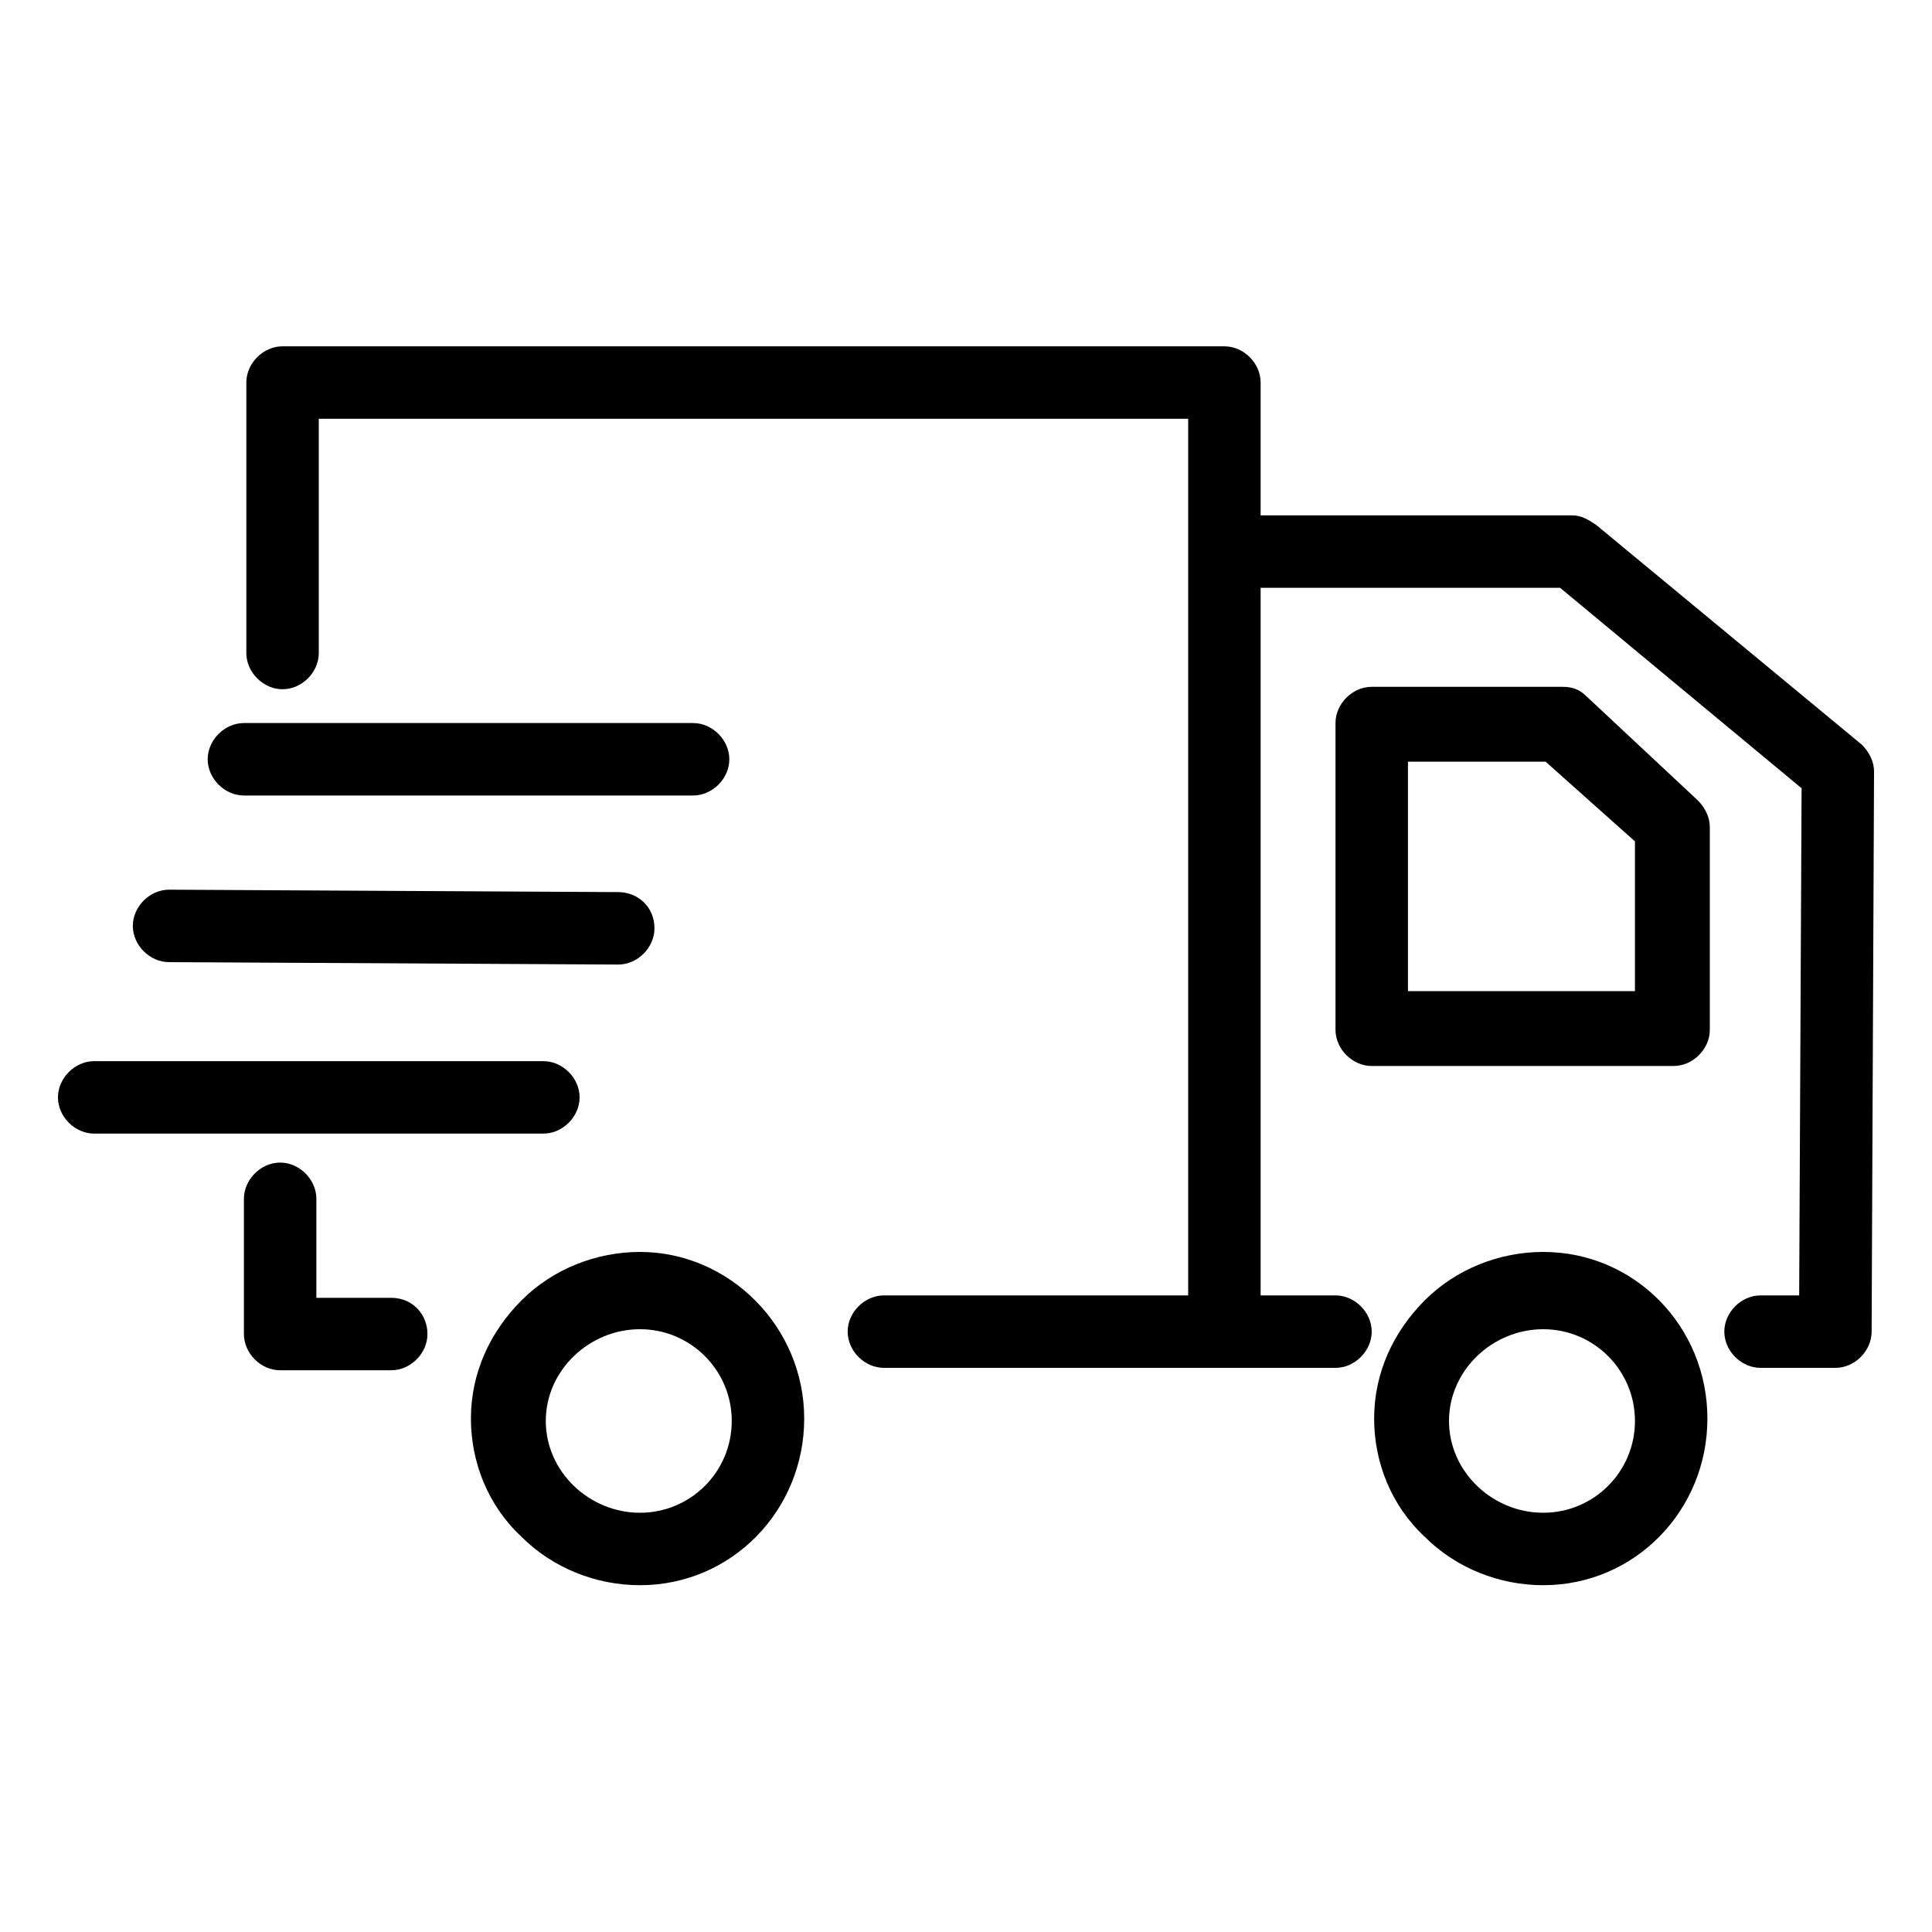 <?xml version="1.0" encoding="utf-8"?>
<!-- Generator: Adobe Illustrator 27.3.1, SVG Export Plug-In . SVG Version: 6.00 Build 0)  -->
<svg version="1.1" id="Layer_1" xmlns="http://www.w3.org/2000/svg" xmlns:xlink="http://www.w3.org/1999/xlink" x="0px" y="0px"
	 viewBox="0 0 80 80" style="enable-background:new 0 0 80 80;" xml:space="preserve">
<style type="text/css">
	.st0{opacity:0;}
</style>
<g transform="translate(0 -540.36)">
	<g>
		<g>
			<path d="M63.9,592.2c-1.8,0-3.6,0.7-4.9,2c-1.3,1.3-2.1,3-2.1,4.9c0,1.8,0.7,3.6,2.1,4.9c1.3,1.3,3.1,2,4.9,2
				c3.8,0,6.8-3.1,6.8-6.9C70.7,595.3,67.7,592.2,63.9,592.2z M63.9,603c-2.1,0-3.9-1.7-3.9-3.8c0-2.1,1.8-3.8,3.9-3.8
				c2.1,0,3.8,1.7,3.8,3.8S66,603,63.9,603z"/>
			<path d="M65.7,569.2c-0.3-0.3-0.6-0.4-1-0.4h-7.9c-0.8,0-1.5,0.7-1.5,1.5V583c0,0.8,0.7,1.5,1.5,1.5h12.5c0.8,0,1.5-0.7,1.5-1.5
				v-8.4c0-0.4-0.2-0.8-0.5-1.1L65.7,569.2z M67.7,581.4h-9.4v-9.5h5.7l3.7,3.3V581.4z"/>
			<path d="M26.5,592.2c-1.8,0-3.6,0.7-4.9,2c-1.3,1.3-2.1,3-2.1,4.9c0,1.8,0.7,3.6,2.1,4.9c1.3,1.3,3.1,2,4.9,2
				c3.8,0,6.8-3.1,6.8-6.9C33.3,595.3,30.2,592.2,26.5,592.2z M26.5,603c-2.1,0-3.9-1.7-3.9-3.8c0-2.1,1.8-3.8,3.9-3.8
				c2.1,0,3.8,1.7,3.8,3.8S28.6,603,26.5,603z"/>
			<path d="M16.2,594.1h-3.1V590c0-0.8-0.7-1.5-1.5-1.5c-0.8,0-1.5,0.7-1.5,1.5v5.6c0,0.8,0.7,1.5,1.5,1.5h4.6
				c0.8,0,1.5-0.7,1.5-1.5S17.1,594.1,16.2,594.1z"/>
			<path d="M24,585.8c0-0.8-0.7-1.5-1.5-1.5H3.9c-0.8,0-1.5,0.7-1.5,1.5s0.7,1.5,1.5,1.5h18.6C23.3,587.3,24,586.6,24,585.8z"/>
			<path d="M7,580.2l18.6,0.1c0.8,0,1.5-0.7,1.5-1.5c0-0.9-0.7-1.5-1.5-1.5L7,577.2c0,0,0,0,0,0c-0.8,0-1.5,0.7-1.5,1.5
				C5.5,579.5,6.2,580.2,7,580.2z"/>
			<path d="M10.1,573.3h18.6c0.8,0,1.5-0.7,1.5-1.5s-0.7-1.5-1.5-1.5H10.1c-0.8,0-1.5,0.7-1.5,1.5S9.3,573.3,10.1,573.3z"/>
			<path d="M77.1,571.2L77.1,571.2l-11-9.1c-0.3-0.2-0.6-0.4-1-0.4H52.2v-5.5c0-0.8-0.7-1.5-1.5-1.5h-39c-0.8,0-1.5,0.7-1.5,1.5
				v11.2c0,0.8,0.7,1.5,1.5,1.5c0.8,0,1.5-0.7,1.5-1.5v-9.7h36v36.3H36.6c-0.8,0-1.5,0.7-1.5,1.5s0.7,1.5,1.5,1.5h18.7
				c0.8,0,1.5-0.7,1.5-1.5s-0.7-1.5-1.5-1.5h-3.1v-29.3h12.4l10,8.3l-0.1,21h-1.6c-0.8,0-1.5,0.7-1.5,1.5c0,0.8,0.7,1.5,1.5,1.5H76
				c0.8,0,1.5-0.7,1.5-1.5l0.1-23.2C77.6,571.9,77.4,571.5,77.1,571.2z"/>
		</g>
	</g>
</g>
<rect class="st0" width="80" height="80"/>
</svg>
